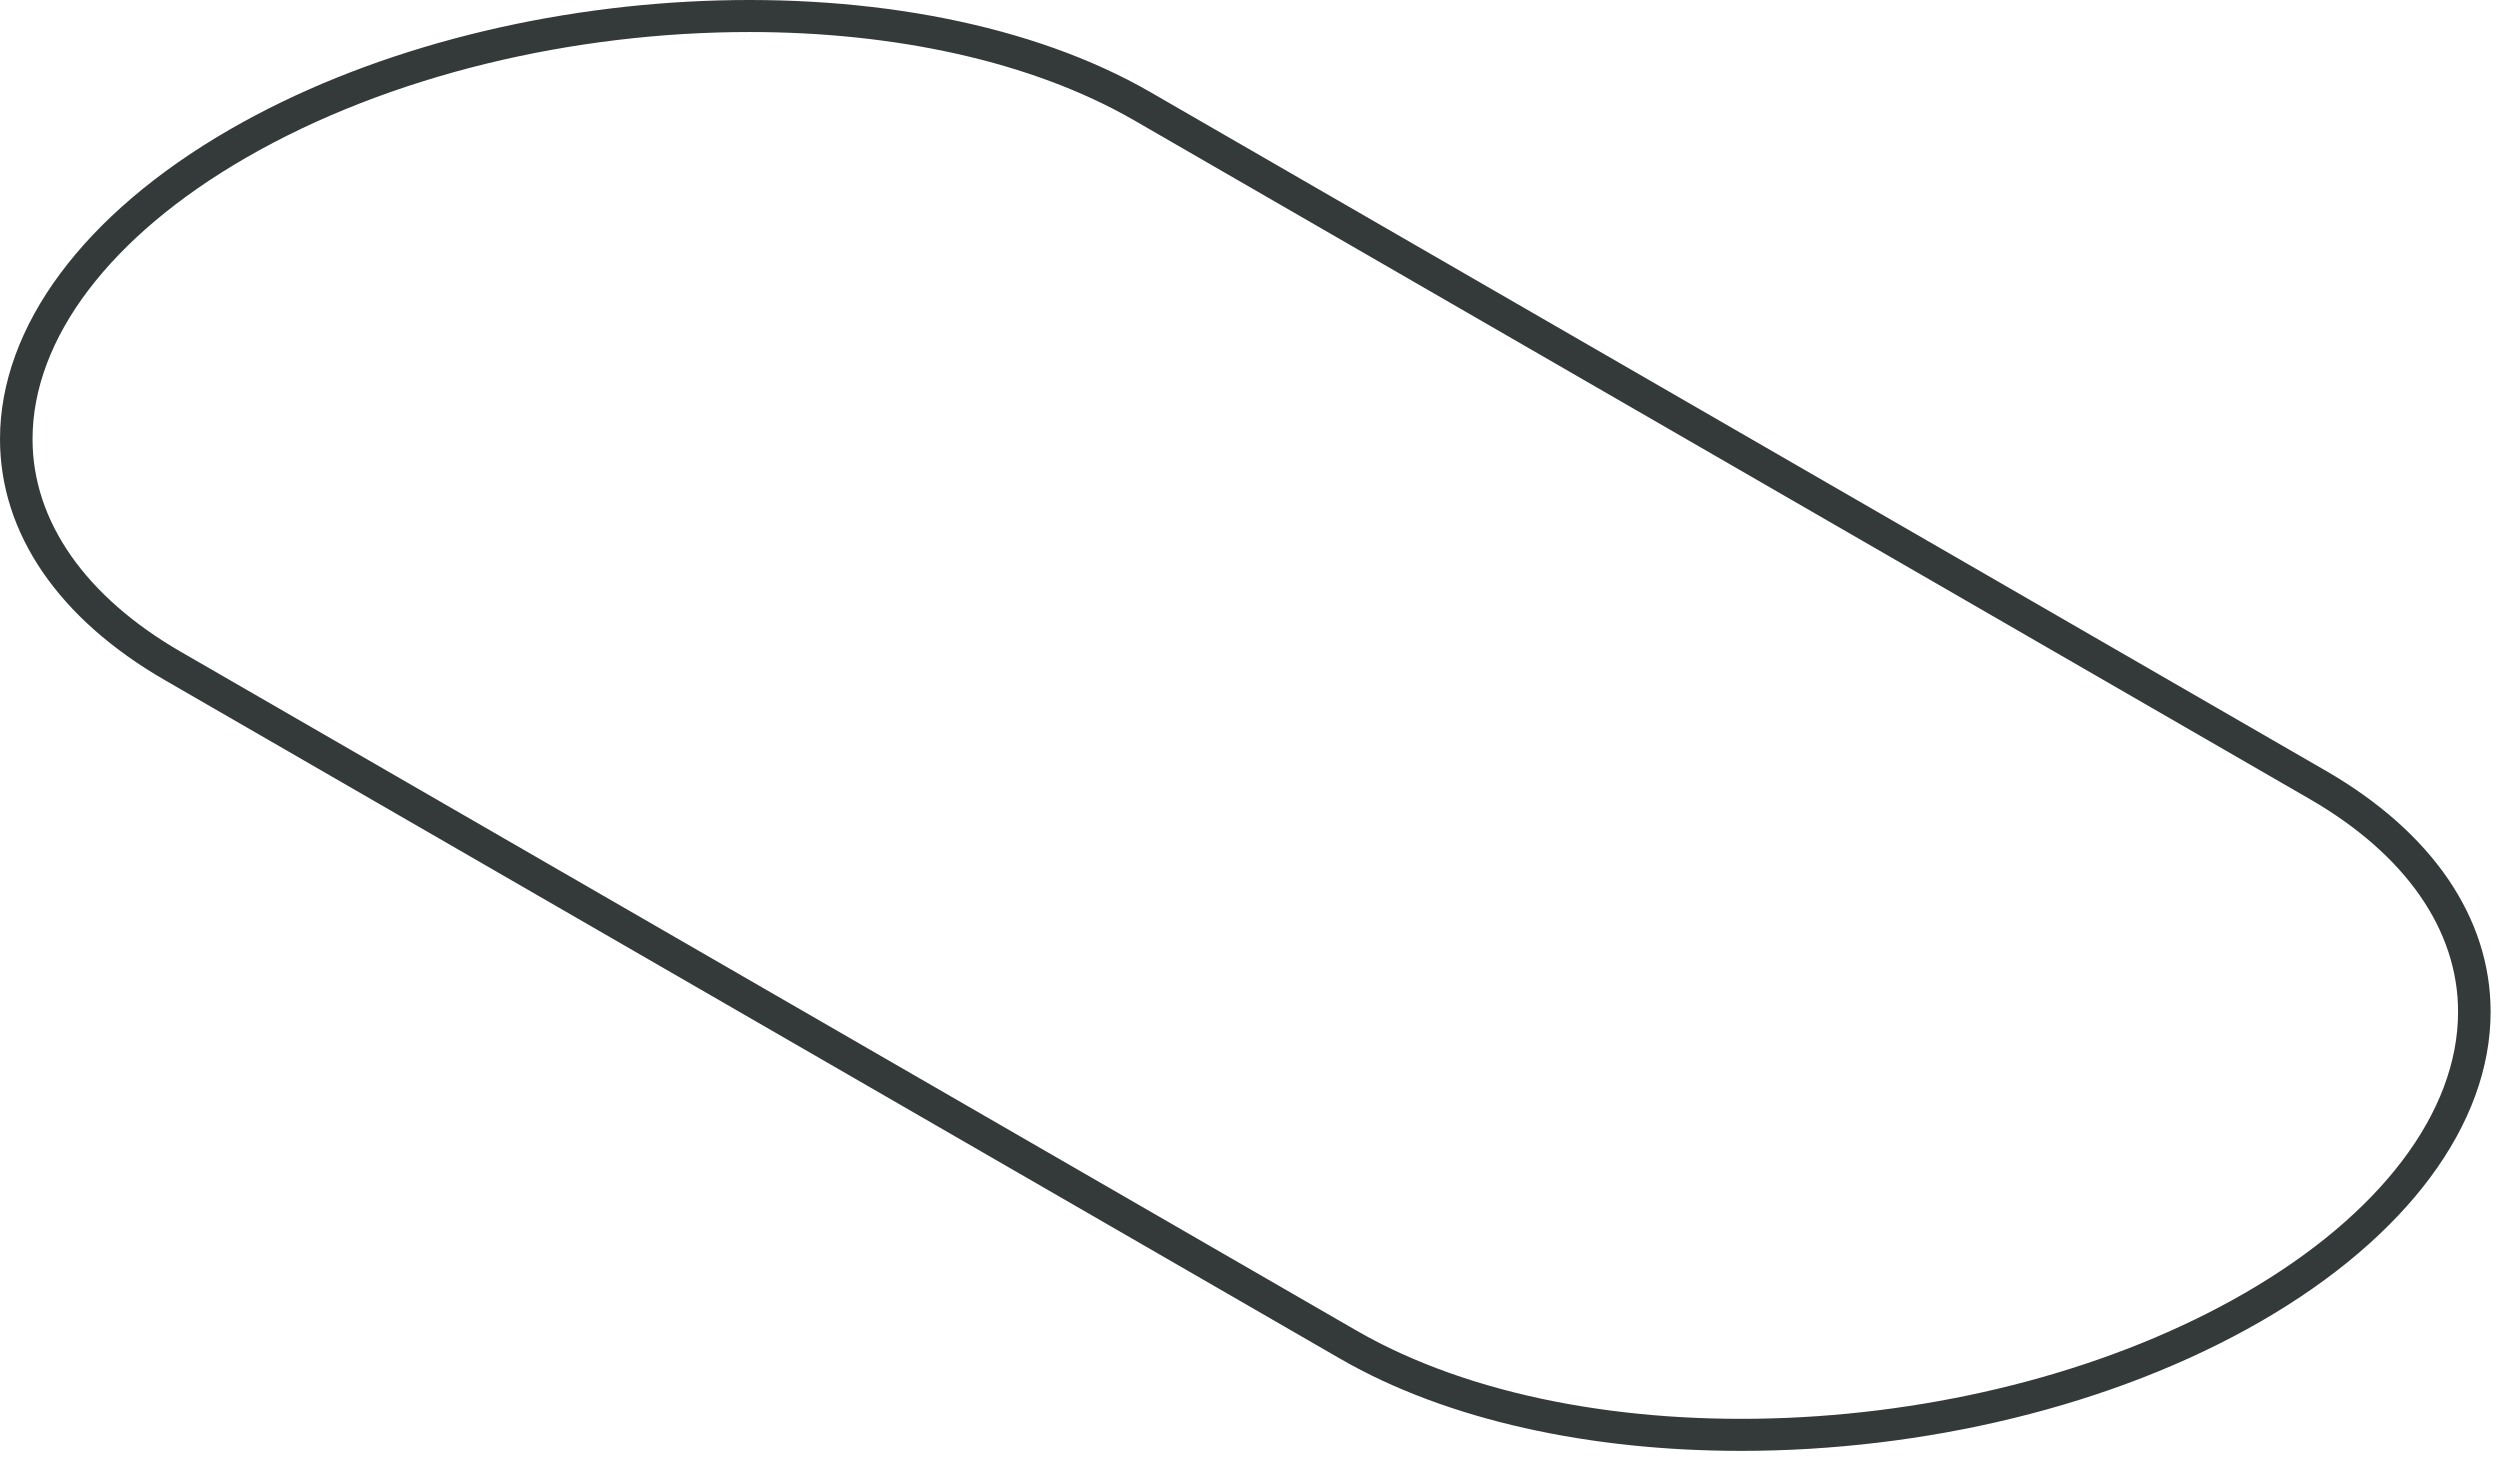 <?xml version="1.0" encoding="utf-8"?>
<svg xmlns="http://www.w3.org/2000/svg" fill="none" height="100%" overflow="visible" preserveAspectRatio="none" style="display: block;" viewBox="0 0 115 67" width="100%">
<path d="M80.091 66.74C73.178 66.741 66.576 65.347 61.651 62.503L7.574 31.281C2.69 28.461 0 24.526 0 20.2C0 15.027 3.849 9.837 10.562 5.962C23.063 -1.255 42.063 -2.029 52.918 4.238L106.994 35.459C111.878 38.279 114.568 42.215 114.568 46.541C114.568 51.714 110.719 56.903 104.007 60.778C97.178 64.721 88.41 66.74 80.091 66.74ZM34.477 1.473C26.43 1.473 17.933 3.435 11.31 7.259C5.074 10.859 1.497 15.576 1.497 20.2C1.497 23.968 3.921 27.444 8.322 29.985L62.399 61.207C72.84 67.235 91.17 66.461 103.258 59.482C109.495 55.881 113.071 51.164 113.071 46.541C113.071 42.772 110.647 39.297 106.246 36.755L52.169 5.534C47.449 2.809 41.116 1.473 34.477 1.473Z" fill="#34393A" id="Vector"/>
</svg>